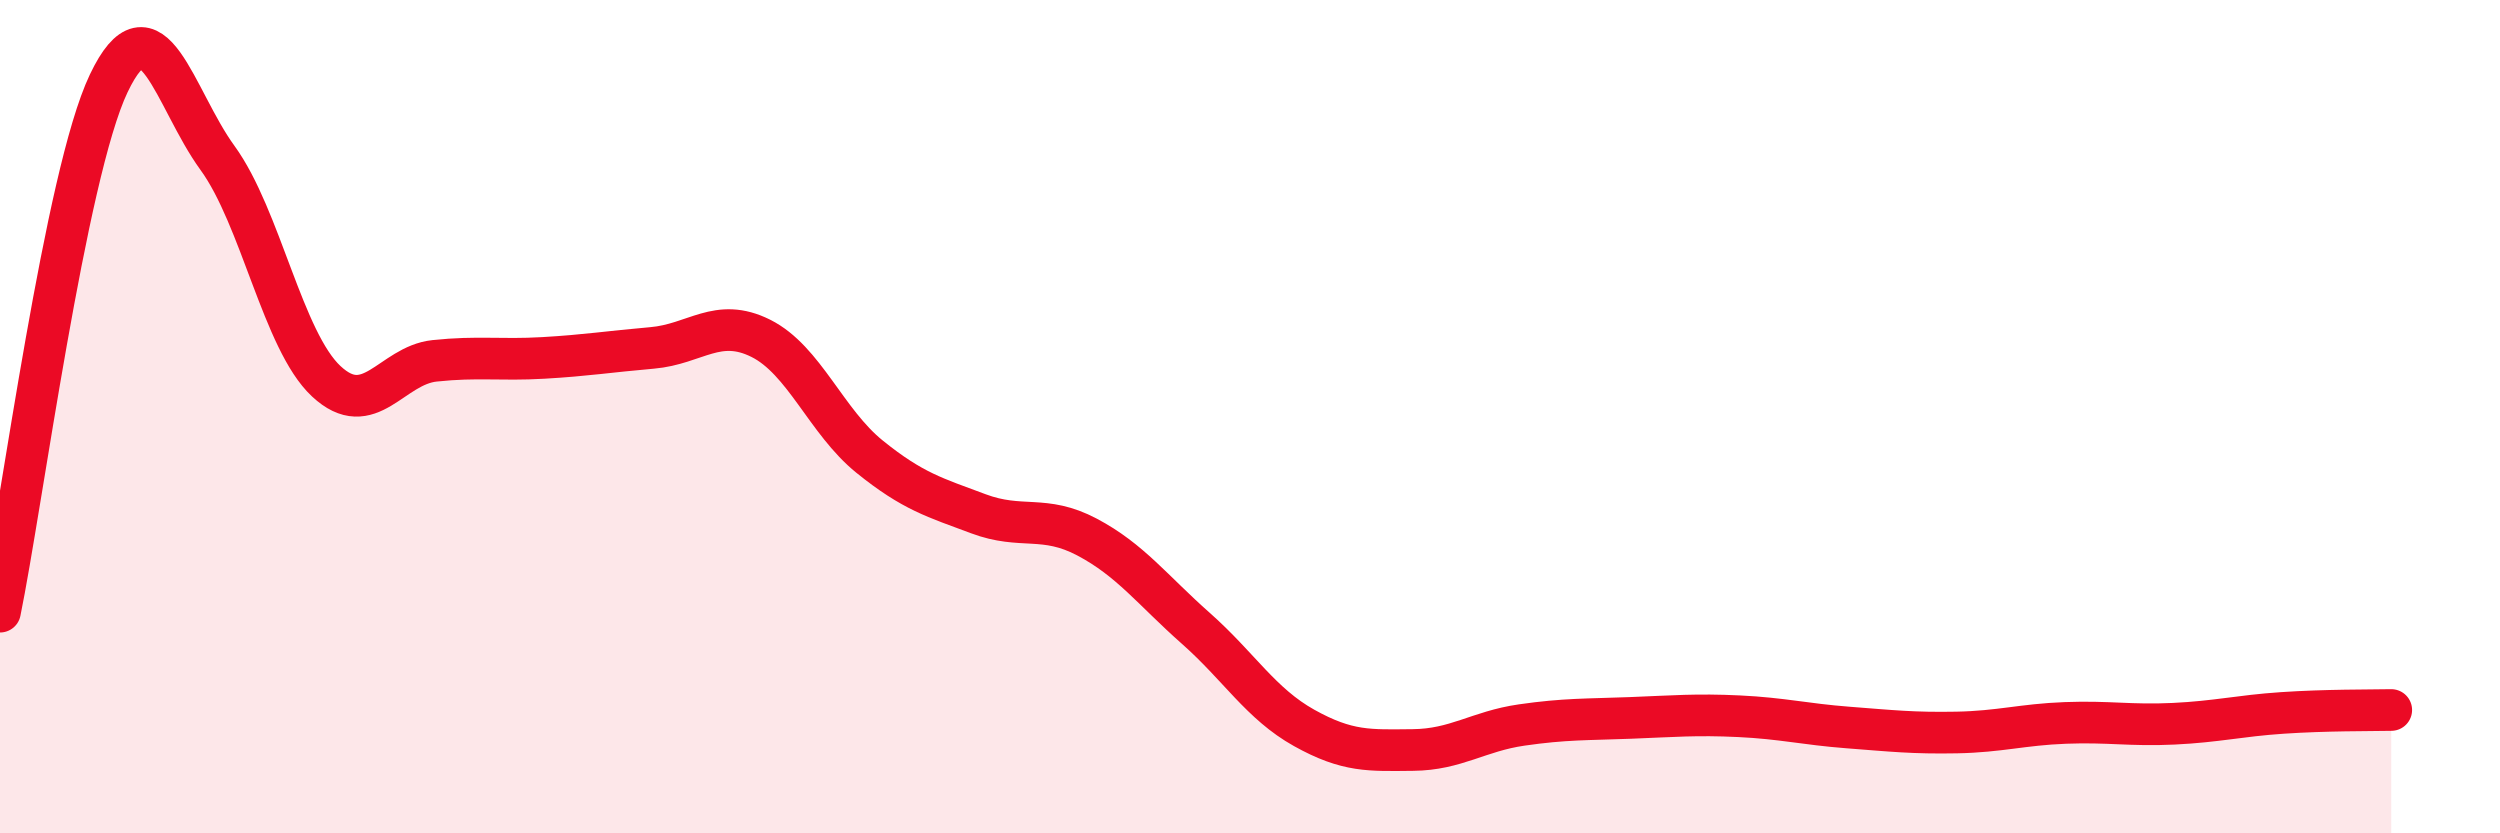 
    <svg width="60" height="20" viewBox="0 0 60 20" xmlns="http://www.w3.org/2000/svg">
      <path
        d="M 0,14.68 C 0.52,12.14 1.57,4.18 2.61,2 C 3.65,-0.18 4.18,2.36 5.22,3.79 C 6.26,5.22 6.79,8.18 7.83,9.15 C 8.87,10.12 9.39,8.77 10.43,8.66 C 11.47,8.55 12,8.65 13.04,8.59 C 14.08,8.53 14.61,8.44 15.65,8.35 C 16.69,8.26 17.22,7.6 18.26,8.12 C 19.3,8.64 19.83,10.12 20.87,10.96 C 21.91,11.8 22.44,11.94 23.48,12.33 C 24.52,12.72 25.05,12.34 26.09,12.89 C 27.13,13.44 27.66,14.16 28.7,15.08 C 29.74,16 30.26,16.89 31.3,17.47 C 32.34,18.05 32.87,18.01 33.91,18 C 34.95,17.99 35.48,17.55 36.52,17.4 C 37.56,17.25 38.09,17.27 39.13,17.23 C 40.17,17.19 40.7,17.14 41.74,17.19 C 42.78,17.24 43.31,17.38 44.35,17.46 C 45.39,17.54 45.92,17.6 46.96,17.58 C 48,17.56 48.53,17.39 49.57,17.35 C 50.61,17.31 51.13,17.42 52.17,17.37 C 53.21,17.32 53.74,17.18 54.78,17.11 C 55.82,17.04 56.87,17.05 57.39,17.04L57.39 20L0 20Z"
        fill="#EB0A25"
        opacity="0.1"
        stroke-linecap="round"
        stroke-linejoin="round"
      />
      <path
        d="M 0,14.68 C 0.52,12.14 1.57,4.18 2.61,2 C 3.65,-0.18 4.18,2.36 5.22,3.79 C 6.26,5.22 6.79,8.18 7.83,9.15 C 8.87,10.12 9.39,8.77 10.43,8.66 C 11.47,8.55 12,8.65 13.04,8.59 C 14.08,8.53 14.61,8.44 15.65,8.35 C 16.69,8.26 17.22,7.6 18.26,8.12 C 19.3,8.64 19.83,10.12 20.87,10.96 C 21.91,11.8 22.44,11.94 23.48,12.33 C 24.52,12.72 25.05,12.34 26.09,12.89 C 27.13,13.44 27.66,14.16 28.7,15.08 C 29.74,16 30.26,16.89 31.3,17.47 C 32.34,18.05 32.87,18.01 33.91,18 C 34.95,17.99 35.48,17.55 36.52,17.4 C 37.56,17.25 38.09,17.27 39.13,17.23 C 40.17,17.19 40.7,17.14 41.74,17.19 C 42.78,17.24 43.31,17.38 44.35,17.46 C 45.39,17.54 45.92,17.6 46.96,17.58 C 48,17.56 48.53,17.39 49.57,17.35 C 50.61,17.31 51.13,17.42 52.17,17.37 C 53.21,17.32 53.74,17.18 54.78,17.11 C 55.82,17.04 56.87,17.05 57.39,17.04"
        stroke="#EB0A25"
        stroke-width="1"
        fill="none"
        stroke-linecap="round"
        stroke-linejoin="round"
      />
    </svg>
  